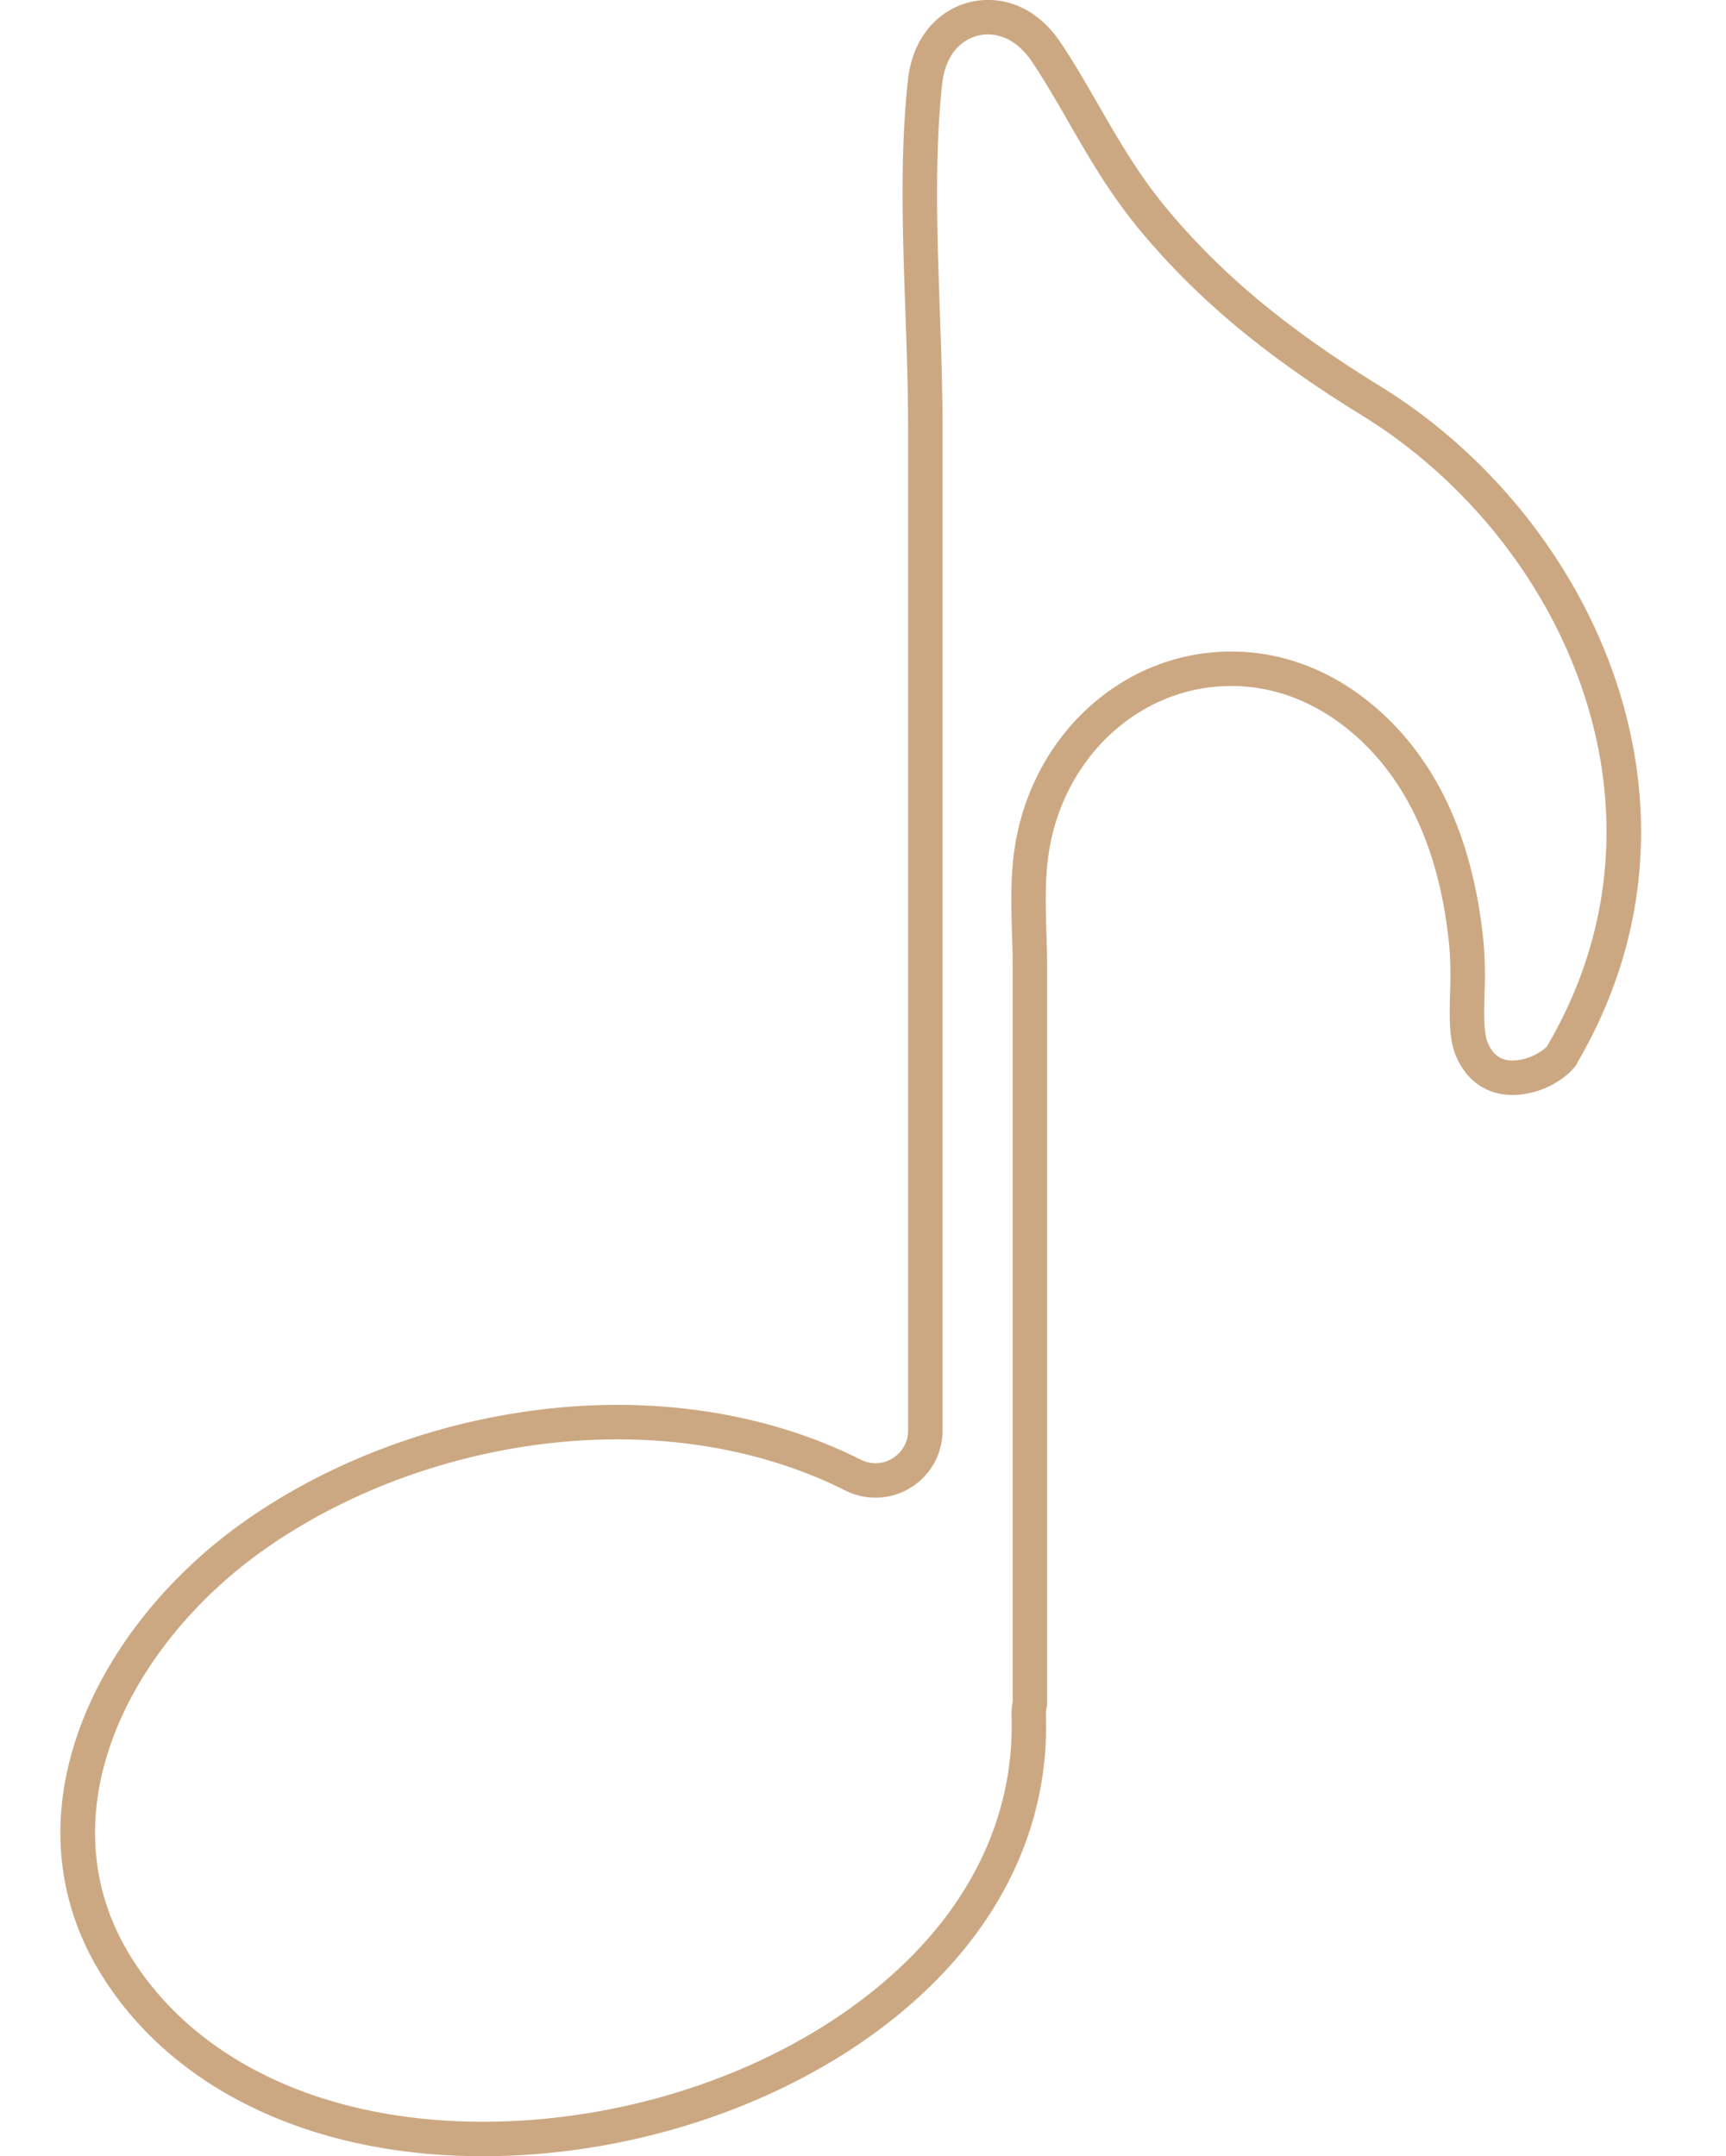 <?xml version="1.0" encoding="UTF-8" standalone="no"?><svg xmlns="http://www.w3.org/2000/svg" xmlns:xlink="http://www.w3.org/1999/xlink" data-name="outline style" fill="#000000" height="813.4" preserveAspectRatio="xMidYMid meet" version="1" viewBox="168.5 105.3 651.1 813.4" width="651.1" zoomAndPan="magnify"><g id="change1_1"><path d="M350.56,918.728c-63.429,0-115.471-24.363-142.785-66.84-39.227-61-3.194-132.93,52.675-172.459,39.633-28.047,91.038-44.133,141.034-44.133,33.188,0,64.906,7.152,91.726,20.681a12.306,12.306,0,0,0,17.849-10.99V266.669c0-14.257-.512-29.03-1.008-43.316l-.027-.766c-1.019-29.095-2.071-59.121.962-87.012,1.019-9.386,4.722-17.234,10.709-22.695a28.9,28.9,0,0,1,19.5-7.6c10.722,0,20.454,5.71,27.4,16.078,5.072,7.571,9.658,15.545,14.093,23.256,7.53,13.077,15.317,26.6,25.895,39.318,20.575,24.734,45.382,45.389,80.431,66.973,80.565,49.612,130.627,158.37,74.954,254.5-.177.308-.36.656-.528,1.01l-.376.79-.737.854c-.181.207-.443.508-.579.675l-.541.6a32.674,32.674,0,0,1-22.013,9.053c-9.667,0-17.239-5.1-21.322-14.367-2.835-6.441-2.608-15.146-2.368-24.363l.008-.3a141.7,141.7,0,0,0-.275-16.858c-3.39-35.281-15.417-62.191-35.748-79.982-13.771-12.052-29.855-18.422-46.516-18.422-35.855,0-65.7,29.024-69.416,67.513-.835,8.71-.567,17.438-.309,25.878l.007.211c.136,4.15.251,7.907.251,11.7V748.564l-.149.684a12.632,12.632,0,0,0-.3,3.049c1.179,36.289-12.7,70.461-40.141,98.8C482.551,892.813,416.5,918.728,350.56,918.728ZM401.484,648.3c-47.368,0-96.037,15.216-133.525,41.745C217.135,726,183.9,790.725,218.71,844.857c24.874,38.684,72.932,60.871,131.85,60.871,62.544,0,125.013-24.4,163.026-63.671,24.935-25.753,37.552-56.651,36.489-89.357a25.483,25.483,0,0,1,.438-5.486V469.393c0-3.6-.111-7.24-.244-11.288l-.008-.227c-.271-8.844-.55-17.99.363-27.521,4.365-45.192,39.771-79.268,82.356-79.268,19.856,0,38.9,7.483,55.077,21.639,22.909,20.047,36.41,49.83,40.129,88.522a151.952,151.952,0,0,1,.329,18.41l-.008.315c-.193,7.4-.392,15.027,1.269,18.8,2.04,4.629,4.86,6.606,9.425,6.606a19.8,19.8,0,0,0,12.706-5.139l.217-.255c.186-.359.38-.717.582-1.071,51.724-89.3,4.767-190.594-70.5-236.944-36.306-22.356-62.091-43.862-83.609-69.728C587.3,178.67,579.232,164.653,571.428,151.1c-4.527-7.87-8.8-15.3-13.625-22.5-4.459-6.652-10.356-10.316-16.605-10.316-7.039,0-15.79,4.9-17.288,18.7-2.931,26.964-1.9,56.517-.895,85.1l.028.827c.5,14.4,1.016,29.285,1.016,43.767V644.987a25.306,25.306,0,0,1-36.706,22.6C462.342,654.966,432.647,648.3,401.484,648.3Z" fill="#cca882"/></g></svg>